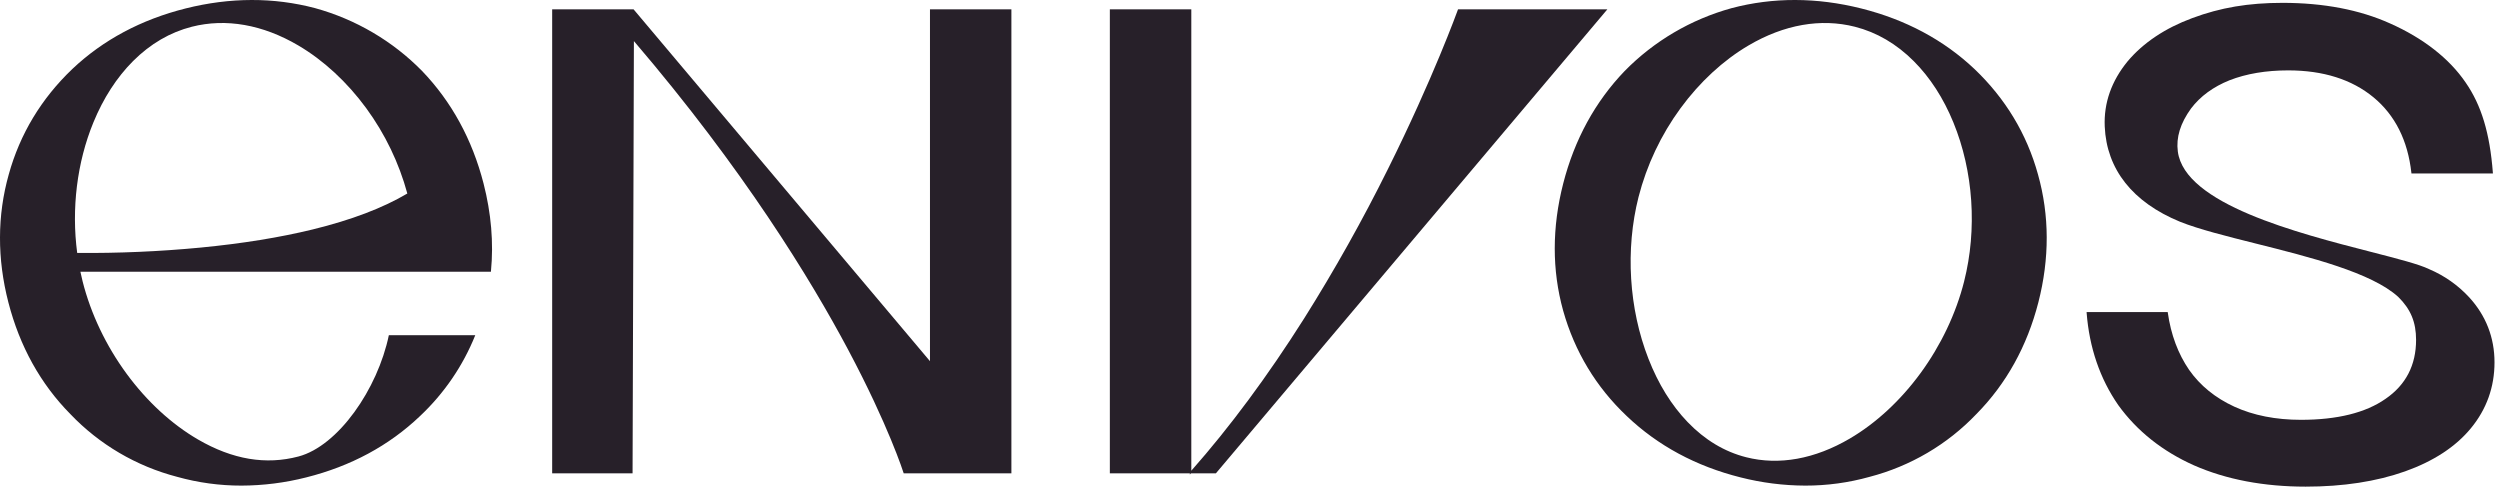 <?xml version="1.0" encoding="UTF-8"?> <svg xmlns="http://www.w3.org/2000/svg" width="262" height="51" viewBox="0 0 262 51" fill="none"><path d="M258.775 31.161C257.605 29.892 256.174 28.886 254.577 28.208C253.518 27.693 251.304 27.125 248.501 26.404C240.717 24.404 228.952 21.381 228.236 15.877C228.044 14.397 228.498 12.919 229.626 11.362C230.595 10.086 231.953 9.094 233.662 8.409C235.423 7.723 237.491 7.376 239.808 7.376C243.467 7.376 246.472 8.325 248.74 10.197C251.008 12.069 252.34 14.733 252.713 18.111L252.72 18.179H261.258L261.252 18.098C260.932 13.947 260.051 11.031 258.396 8.643C256.686 6.133 253.946 3.993 250.472 2.453C247.296 1.024 243.508 0.299 239.212 0.299C235.635 0.299 232.716 0.792 229.747 1.897C226.895 2.955 224.615 4.48 222.978 6.422C221.277 8.496 220.468 10.796 220.576 13.259C220.77 17.745 223.498 21.196 228.465 23.238C230.426 24.025 233.323 24.75 236.389 25.519C242.081 26.946 248.533 28.564 251.333 31.113C252.645 32.409 253.205 33.759 253.205 35.624C253.205 38.263 252.133 40.339 250.01 41.795C247.928 43.256 244.944 43.997 241.143 43.997C238.5 43.997 236.15 43.533 234.159 42.619C232.167 41.704 230.574 40.41 229.419 38.763C228.261 37.073 227.509 35.059 227.186 32.77L227.176 32.705H218.674L218.68 32.786C218.96 36.429 220.073 39.68 221.991 42.451C223.954 45.172 226.632 47.301 229.951 48.778C233.313 50.253 237.242 51 241.631 51C245.55 51 249.053 50.463 252.041 49.403C255.029 48.343 257.359 46.819 258.951 44.878C260.592 42.888 261.424 40.565 261.424 37.975C261.424 35.384 260.534 33.084 258.775 31.161Z" fill="#272029"></path><path d="M206.913 7.222C203.696 4.182 199.7 2.049 195.04 0.882C190.381 -0.284 185.814 -0.295 181.472 0.854C177.212 2.029 173.345 4.302 170.268 7.438C167.176 10.657 165.009 14.619 163.827 19.223C162.645 23.827 162.641 28.306 163.816 32.547C165.024 36.844 167.268 40.565 170.486 43.605C173.737 46.705 177.749 48.863 182.411 50.031C184.627 50.595 186.906 50.885 189.195 50.892C191.472 50.895 193.737 50.587 195.928 49.975C200.212 48.859 204.092 46.578 207.127 43.392C210.253 40.227 212.438 36.29 213.62 31.689C214.801 27.089 214.788 22.577 213.581 18.281C212.412 14.037 210.165 10.319 206.913 7.222ZM205.84 29.496C204.989 32.861 203.412 36.179 201.278 39.097C199.172 41.974 196.61 44.346 193.868 45.956C190.196 48.115 186.433 48.793 182.992 47.917C180.718 47.339 178.655 46.098 176.859 44.228C175.168 42.468 173.788 40.238 172.758 37.598C170.704 32.336 170.325 26.156 171.718 20.646C172.577 17.299 174.07 14.142 176.119 11.343C178.131 8.597 180.596 6.32 183.248 4.762C186.973 2.57 190.827 1.896 194.396 2.804C196.676 3.384 198.748 4.595 200.557 6.403C202.268 8.115 203.668 10.279 204.716 12.836C206.812 17.95 207.222 24.024 205.839 29.496H205.84Z" fill="#272029"></path><path d="M152.801 0.979L152.783 1.03C152.758 1.1 150.195 8.201 145.474 17.679C142.806 23.057 139.866 28.3 136.665 33.387C132.867 39.391 128.893 44.754 124.849 49.33V0.979H116.312V49.607H124.694V49.733L124.806 49.607H127.424L168.451 0.979H152.801Z" fill="#272029"></path><path d="M97.461 37.851L66.423 1.007L66.4 0.98H57.867V49.608H66.293L66.433 4.306C77.898 17.712 84.963 29.28 88.876 36.633C93.131 44.631 94.676 49.506 94.691 49.554L94.707 49.608H105.994V0.979H97.461V37.851Z" fill="#272029"></path><path d="M40.751 35.13C39.575 40.783 35.439 46.738 31.28 47.84C27.883 48.74 24.386 48.172 20.742 46.053C17.985 44.45 15.396 42.068 13.265 39.164C11.109 36.226 9.517 32.883 8.66 29.497C8.575 29.159 8.497 28.819 8.425 28.476H51.448L51.454 28.407C51.741 25.443 51.479 22.353 50.675 19.224C49.492 14.623 47.326 10.658 44.233 7.438C41.156 4.302 37.288 2.03 33.028 0.854C28.687 -0.294 24.122 -0.284 19.46 0.883C14.799 2.05 10.805 4.182 7.588 7.223C4.336 10.323 2.091 14.041 0.918 18.281C-0.291 22.577 -0.308 27.089 0.878 31.69C2.064 36.291 4.245 40.227 7.37 43.392C10.406 46.579 14.288 48.86 18.574 49.975C20.765 50.587 23.031 50.895 25.308 50.892C27.597 50.884 29.876 50.595 32.093 50.031C36.754 48.864 40.766 46.705 44.017 43.606C46.546 41.227 48.522 38.335 49.808 35.13H40.751ZM9.786 12.834C10.835 10.277 12.237 8.113 13.945 6.401C15.755 4.593 17.827 3.382 20.106 2.802C23.675 1.895 27.53 2.571 31.254 4.759C33.907 6.318 36.371 8.595 38.383 11.341C40.356 14.038 41.814 17.067 42.688 20.28C40.138 21.793 36.805 23.06 32.77 24.046C29.331 24.886 25.377 25.526 21.019 25.947C16.723 26.357 12.407 26.544 8.09 26.508C7.479 21.879 8.063 17.034 9.786 12.834Z" fill="#272029"></path></svg> 